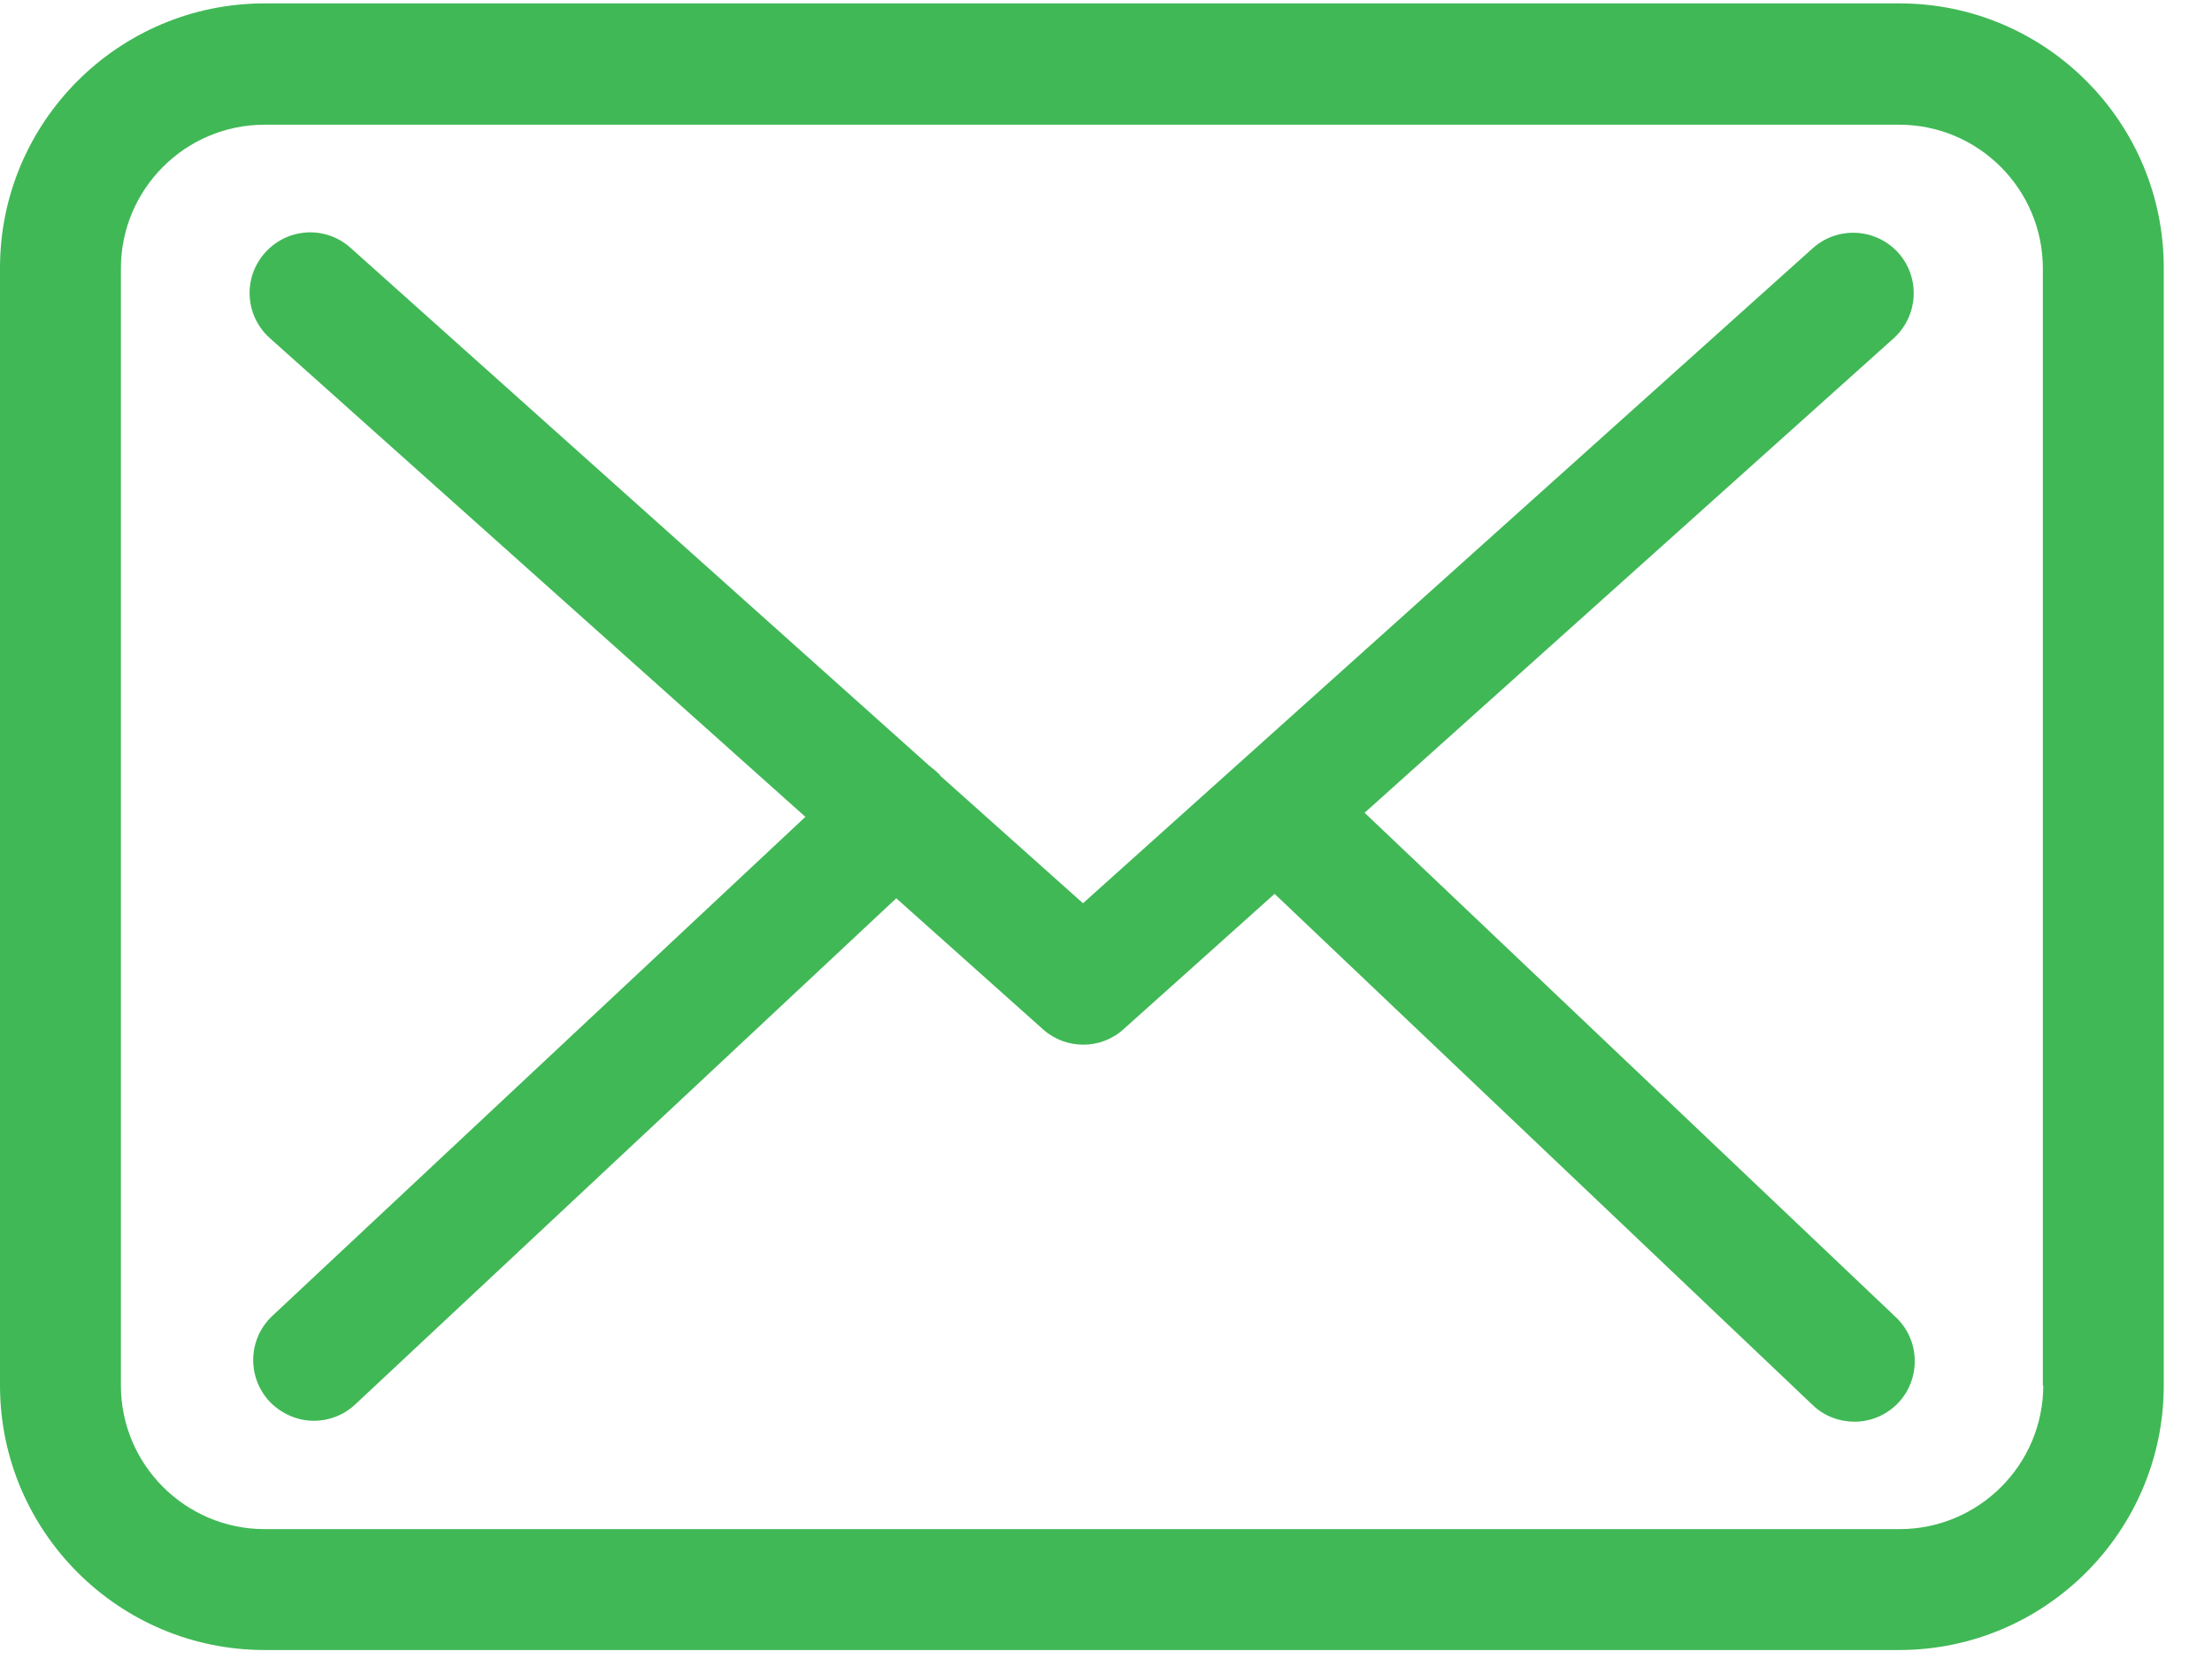 <?xml version="1.0" encoding="UTF-8"?>
<svg width="32px" height="24px" viewBox="0 0 32 24" version="1.1" xmlns="http://www.w3.org/2000/svg" xmlns:xlink="http://www.w3.org/1999/xlink">
    <!-- Generator: Sketch 48.2 (47327) - http://www.bohemiancoding.com/sketch -->
    <title>envelope (3)</title>
    <desc>Created with Sketch.</desc>
    <defs></defs>
    <g id="Landing-02" stroke="none" stroke-width="1" fill="none" fill-rule="evenodd" transform="translate(-512, -3992)">
        <g id="footer" transform="translate(0, 3601)" fill="#40B856" fill-rule="nonzero">
            <g id="envelope-(3)" transform="translate(512, 391)">
                <path d="M27.48,0.049 L3.828,0.049 C1.716,0.049 0,1.765 0,3.876 L0,20.042 C0,22.153 1.716,23.87 3.828,23.87 L27.474,23.87 C29.585,23.87 31.302,22.153 31.302,20.042 L31.302,3.883 C31.308,1.771 29.592,0.049 27.48,0.049 Z M29.559,20.042 C29.559,21.188 28.627,22.121 27.48,22.121 L3.828,22.121 C2.681,22.121 1.749,21.188 1.749,20.042 L1.749,3.883 C1.749,2.736 2.681,1.804 3.828,1.804 L27.474,1.804 C28.62,1.804 29.553,2.736 29.553,3.883 L29.553,20.042 L29.559,20.042 Z" id="Shape"></path>
                <path d="M19.741,11.758 L27.396,4.893 C27.752,4.569 27.785,4.019 27.461,3.656 C27.137,3.3 26.587,3.267 26.224,3.591 L15.667,13.067 L13.607,11.227 C13.601,11.221 13.594,11.214 13.594,11.208 C13.549,11.162 13.504,11.124 13.452,11.085 L5.071,3.585 C4.709,3.261 4.158,3.293 3.834,3.656 C3.51,4.019 3.543,4.569 3.905,4.893 L11.651,11.817 L3.938,19.038 C3.588,19.368 3.569,19.919 3.899,20.275 C4.074,20.456 4.307,20.554 4.54,20.554 C4.754,20.554 4.968,20.476 5.136,20.32 L12.966,12.995 L15.091,14.893 C15.259,15.042 15.466,15.113 15.673,15.113 C15.881,15.113 16.094,15.036 16.256,14.887 L18.439,12.931 L26.224,20.327 C26.392,20.489 26.613,20.567 26.826,20.567 C27.059,20.567 27.286,20.476 27.461,20.295 C27.791,19.945 27.778,19.388 27.429,19.058 L19.741,11.758 Z" id="Shape"></path>
            </g>
        </g>
    </g>
</svg>